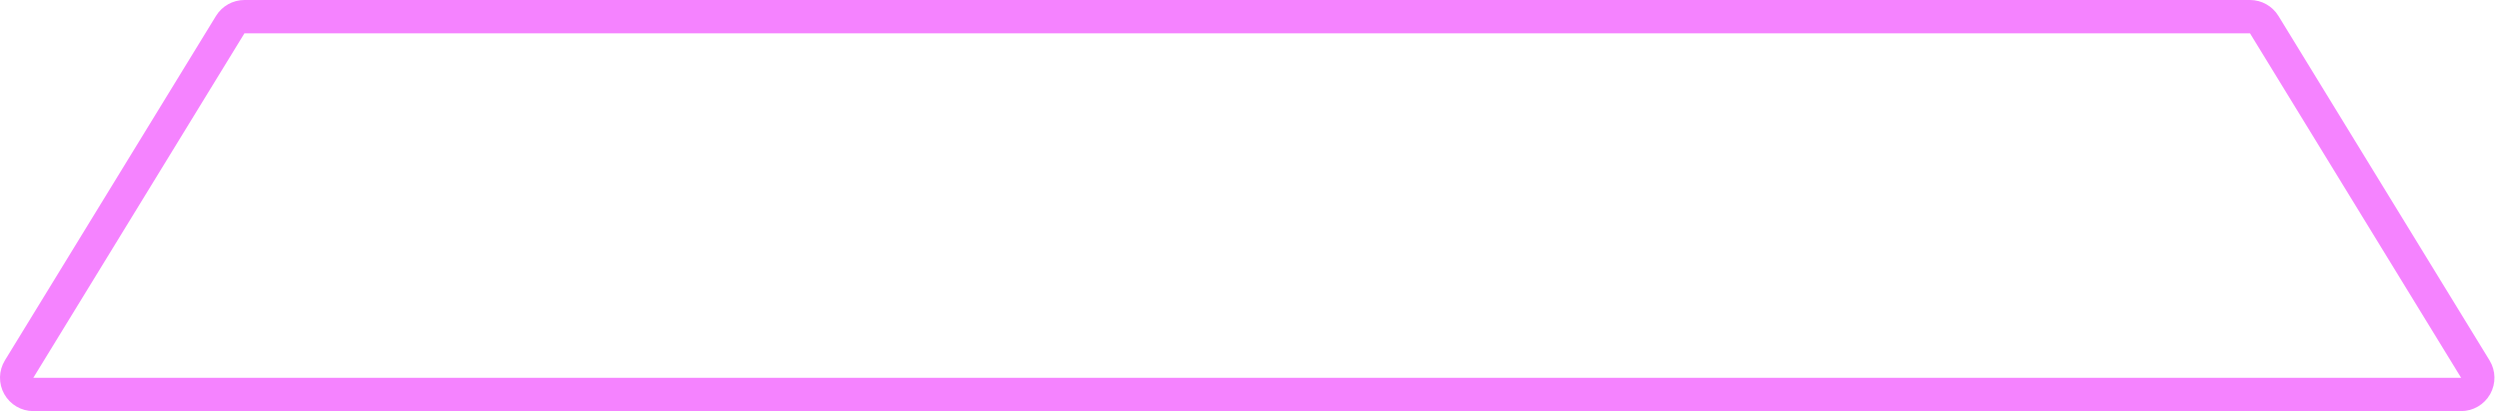 <?xml version="1.0" encoding="UTF-8"?> <svg xmlns="http://www.w3.org/2000/svg" width="225" height="37" viewBox="0 0 225 37" fill="none"> <path d="M221.5 35.5C222.043 35.5 222.543 35.207 222.809 34.733C223.074 34.259 223.063 33.679 222.779 33.216L203.779 2.216C203.506 1.771 203.022 1.5 202.5 1.5L22 1.5C21.478 1.5 20.994 1.771 20.721 2.216L1.721 33.216C1.437 33.679 1.426 34.259 1.691 34.733C1.957 35.207 2.457 35.5 3 35.5L221.5 35.5Z" stroke="#EC0CFF" stroke-opacity="0.51" stroke-width="3" stroke-linejoin="round"></path> </svg> 